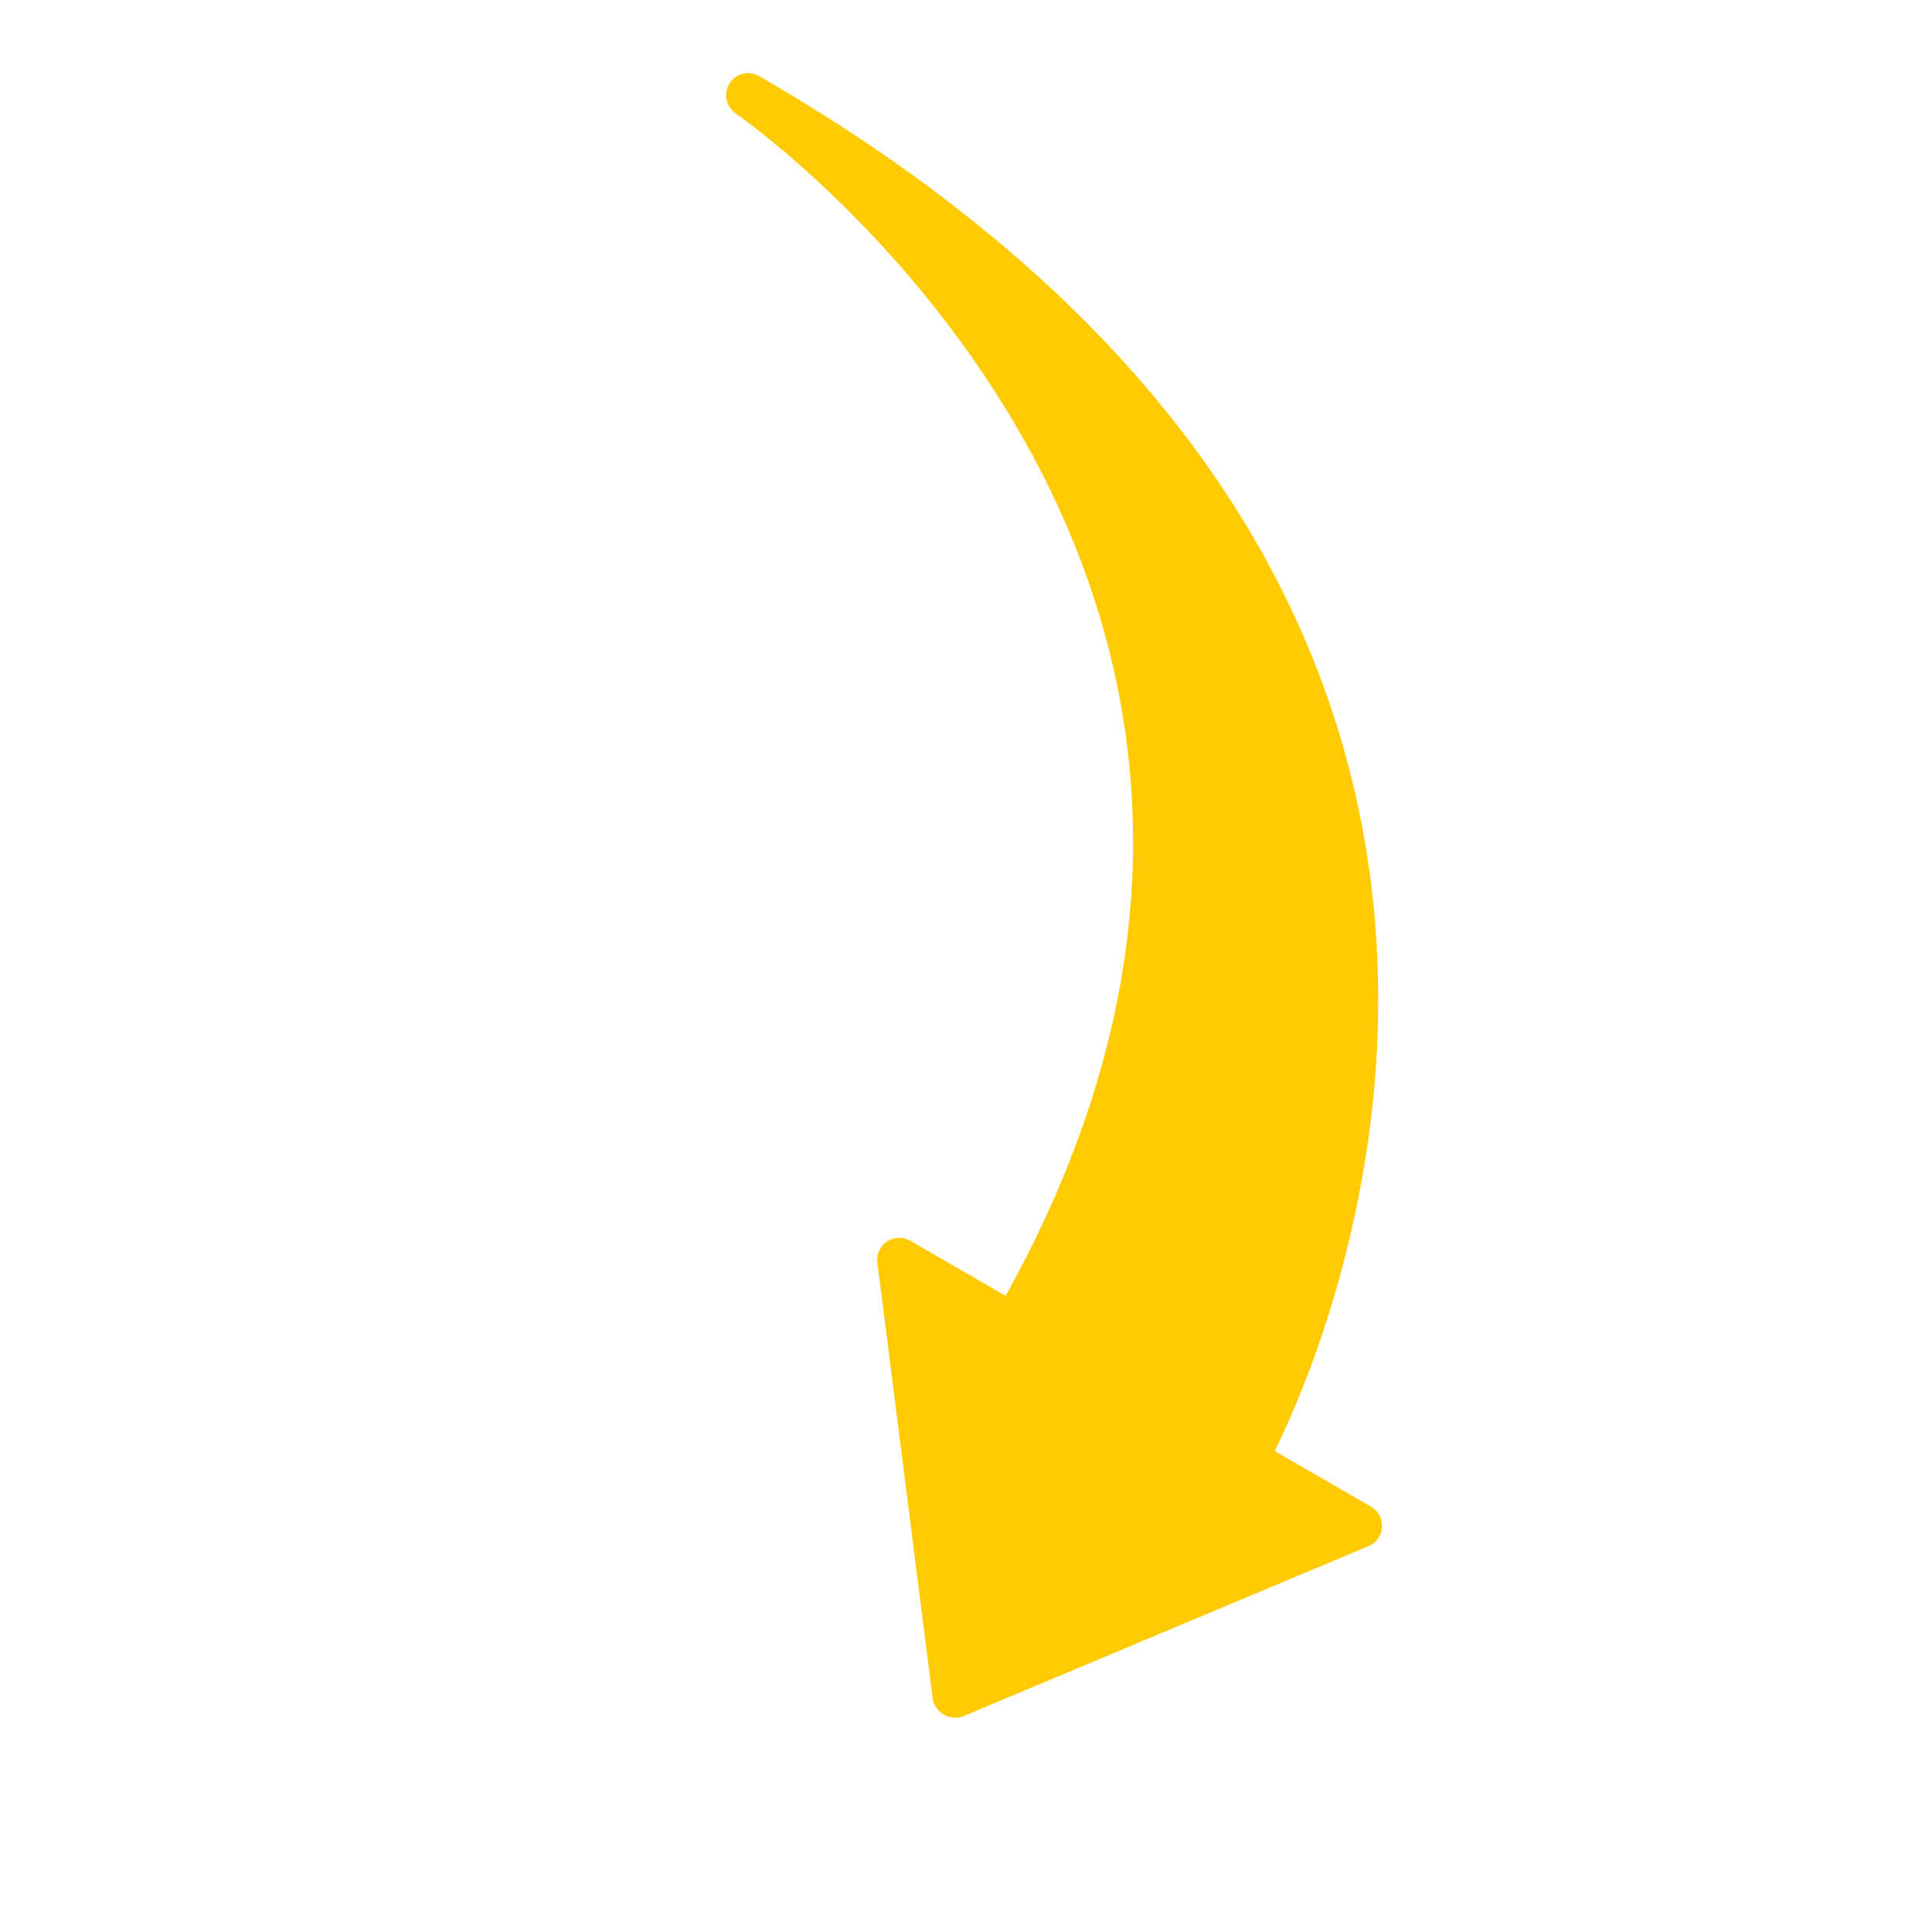 <?xml version="1.0" encoding="UTF-8"?> <svg xmlns="http://www.w3.org/2000/svg" width="274" height="274" viewBox="0 0 274 274" fill="none"><g clip-path="url(#clip0_2140_128)"><path d="M103.469 11.821C103.902 11.142 104.581 10.656 105.364 10.465C106.146 10.274 106.972 10.393 107.669 10.796C233.617 83.512 189.771 187.542 180.782 205.793L194.449 213.683C194.952 213.974 195.363 214.398 195.638 214.909C195.913 215.42 196.041 215.998 196.006 216.577C195.971 217.156 195.776 217.714 195.442 218.189C195.107 218.663 194.648 219.036 194.114 219.264L136.59 243.405C136.144 243.569 135.668 243.633 135.195 243.593C134.722 243.553 134.263 243.409 133.852 243.172C133.441 242.934 133.087 242.609 132.816 242.219C132.544 241.83 132.362 241.385 132.281 240.917L124.432 179.051C124.362 178.474 124.455 177.89 124.699 177.364C124.943 176.837 125.328 176.389 125.813 176.069C126.297 175.749 126.861 175.571 127.441 175.553C128.021 175.536 128.594 175.68 129.097 175.97L142.629 183.783C198.203 83.551 108.203 18.791 104.31 16.059C103.651 15.597 103.196 14.898 103.039 14.109C102.883 13.319 103.037 12.5 103.469 11.821Z" fill="#FFCB00"></path></g><defs><clipPath id="clip0_2140_128"><rect width="200" height="200" fill="white" transform="matrix(0.866 0.5 0.5 -0.866 0 173.205)"></rect></clipPath></defs></svg> 
